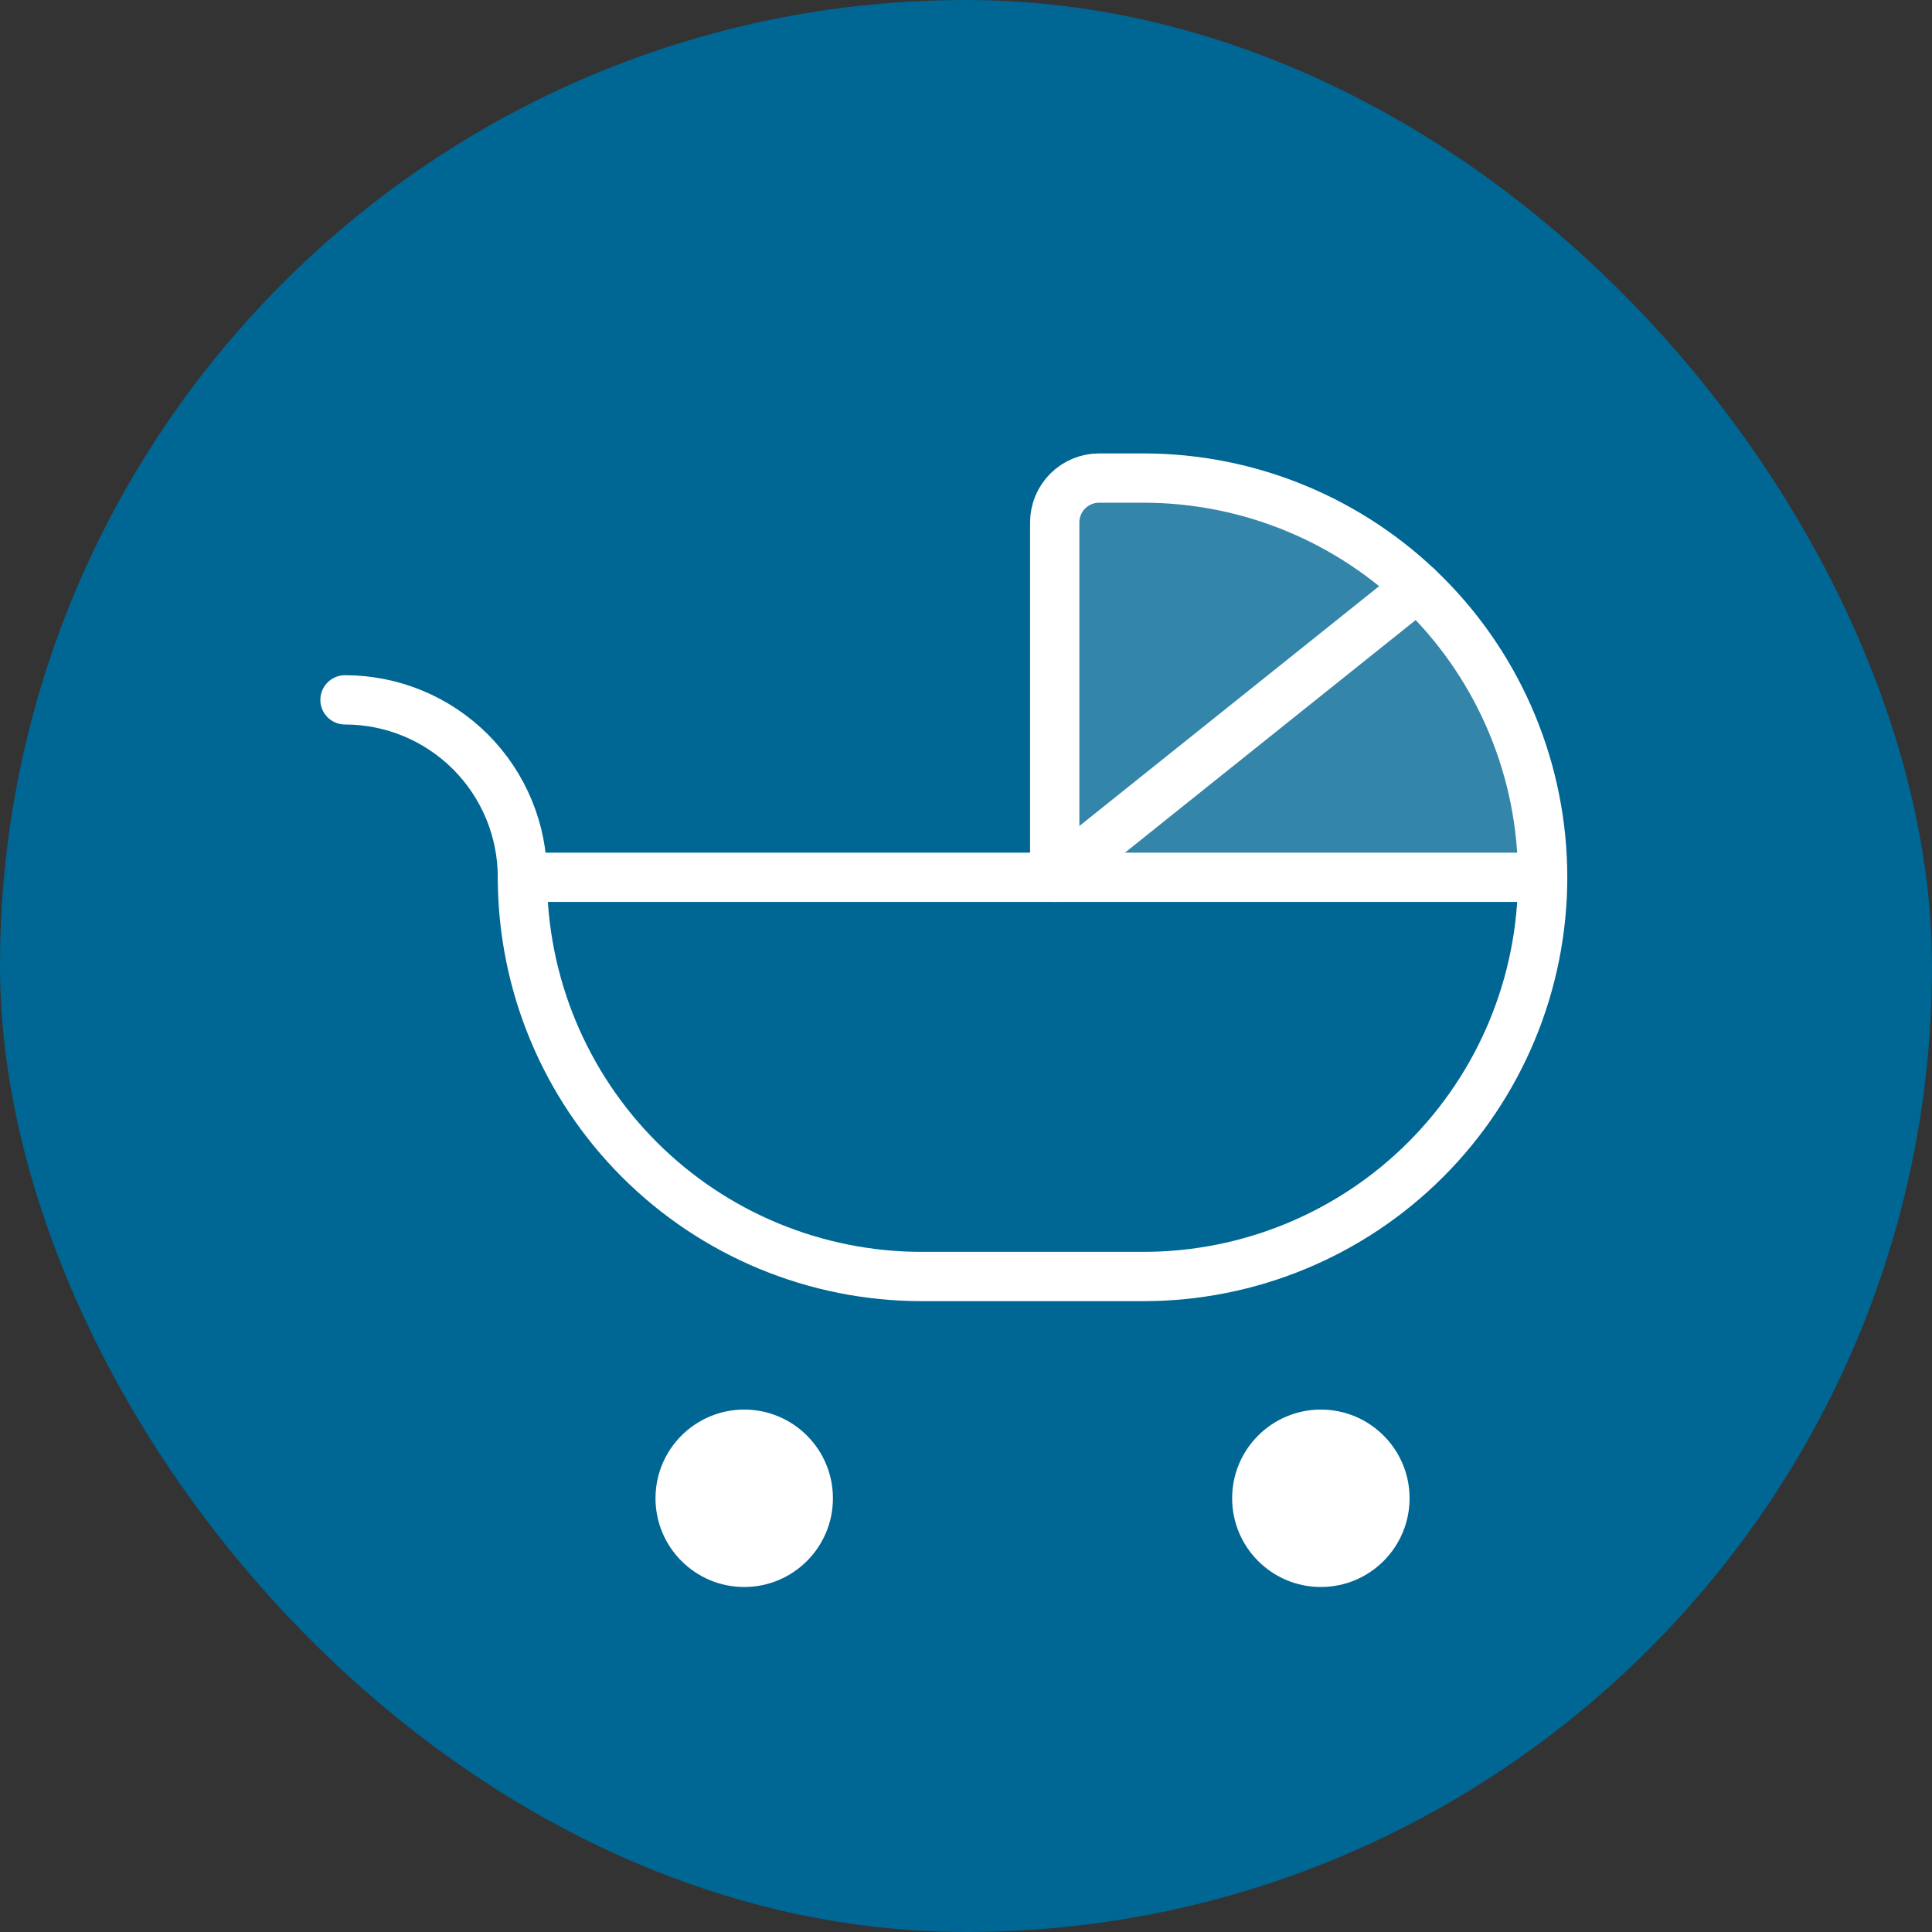 <svg width="98" height="98" viewBox="0 0 98 98" fill="none" xmlns="http://www.w3.org/2000/svg">
<rect x="0" y="0" width="98" height="98" fill="#333333" stroke="none"/>
<rect width="98" height="98" rx="49" fill="#006693"/>
<g clip-path="url(#clip0_1_408)">
<path opacity="0.2" d="M53.5 44.5V26.5C53.5 25.903 53.737 25.331 54.159 24.909C54.581 24.487 55.153 24.25 55.75 24.25H58C63.371 24.25 68.521 26.384 72.319 30.181C76.117 33.979 78.25 39.129 78.25 44.5H53.5Z" fill="white"/>
<path d="M26.5 44.5H78.25C78.25 49.871 76.117 55.021 72.319 58.819C68.521 62.617 63.371 64.75 58 64.75H46.75C41.379 64.75 36.229 62.617 32.431 58.819C28.634 55.021 26.5 49.871 26.5 44.5Z" stroke="white" stroke-width="2.5" stroke-linecap="round" stroke-linejoin="round"/>
<path d="M53.5 44.5V26.5C53.5 25.903 53.737 25.331 54.159 24.909C54.581 24.487 55.153 24.25 55.75 24.25H58C63.371 24.25 68.521 26.384 72.319 30.181C76.117 33.979 78.25 39.129 78.25 44.5" stroke="white" stroke-width="2.5" stroke-linecap="round" stroke-linejoin="round"/>
<path d="M17.5 35.5C19.887 35.5 22.176 36.448 23.864 38.136C25.552 39.824 26.5 42.113 26.5 44.5" stroke="white" stroke-width="2.5" stroke-linecap="round" stroke-linejoin="round"/>
<path d="M37.75 80.5C40.235 80.5 42.25 78.485 42.25 76C42.25 73.515 40.235 71.5 37.75 71.5C35.265 71.5 33.25 73.515 33.25 76C33.25 78.485 35.265 80.5 37.75 80.5Z" fill="white"/>
<path d="M67 80.5C69.485 80.5 71.5 78.485 71.5 76C71.5 73.515 69.485 71.5 67 71.5C64.515 71.5 62.5 73.515 62.5 76C62.5 78.485 64.515 80.5 67 80.5Z" fill="white"/>
<path d="M53.5 44.5L71.902 29.777" stroke="white" stroke-width="2.5" stroke-linecap="round" stroke-linejoin="round"/>
</g>
<defs>
<clipPath id="clip0_1_408">
<rect width="72" height="72" fill="white" transform="translate(13 13)"/>
</clipPath>
</defs>
</svg>
